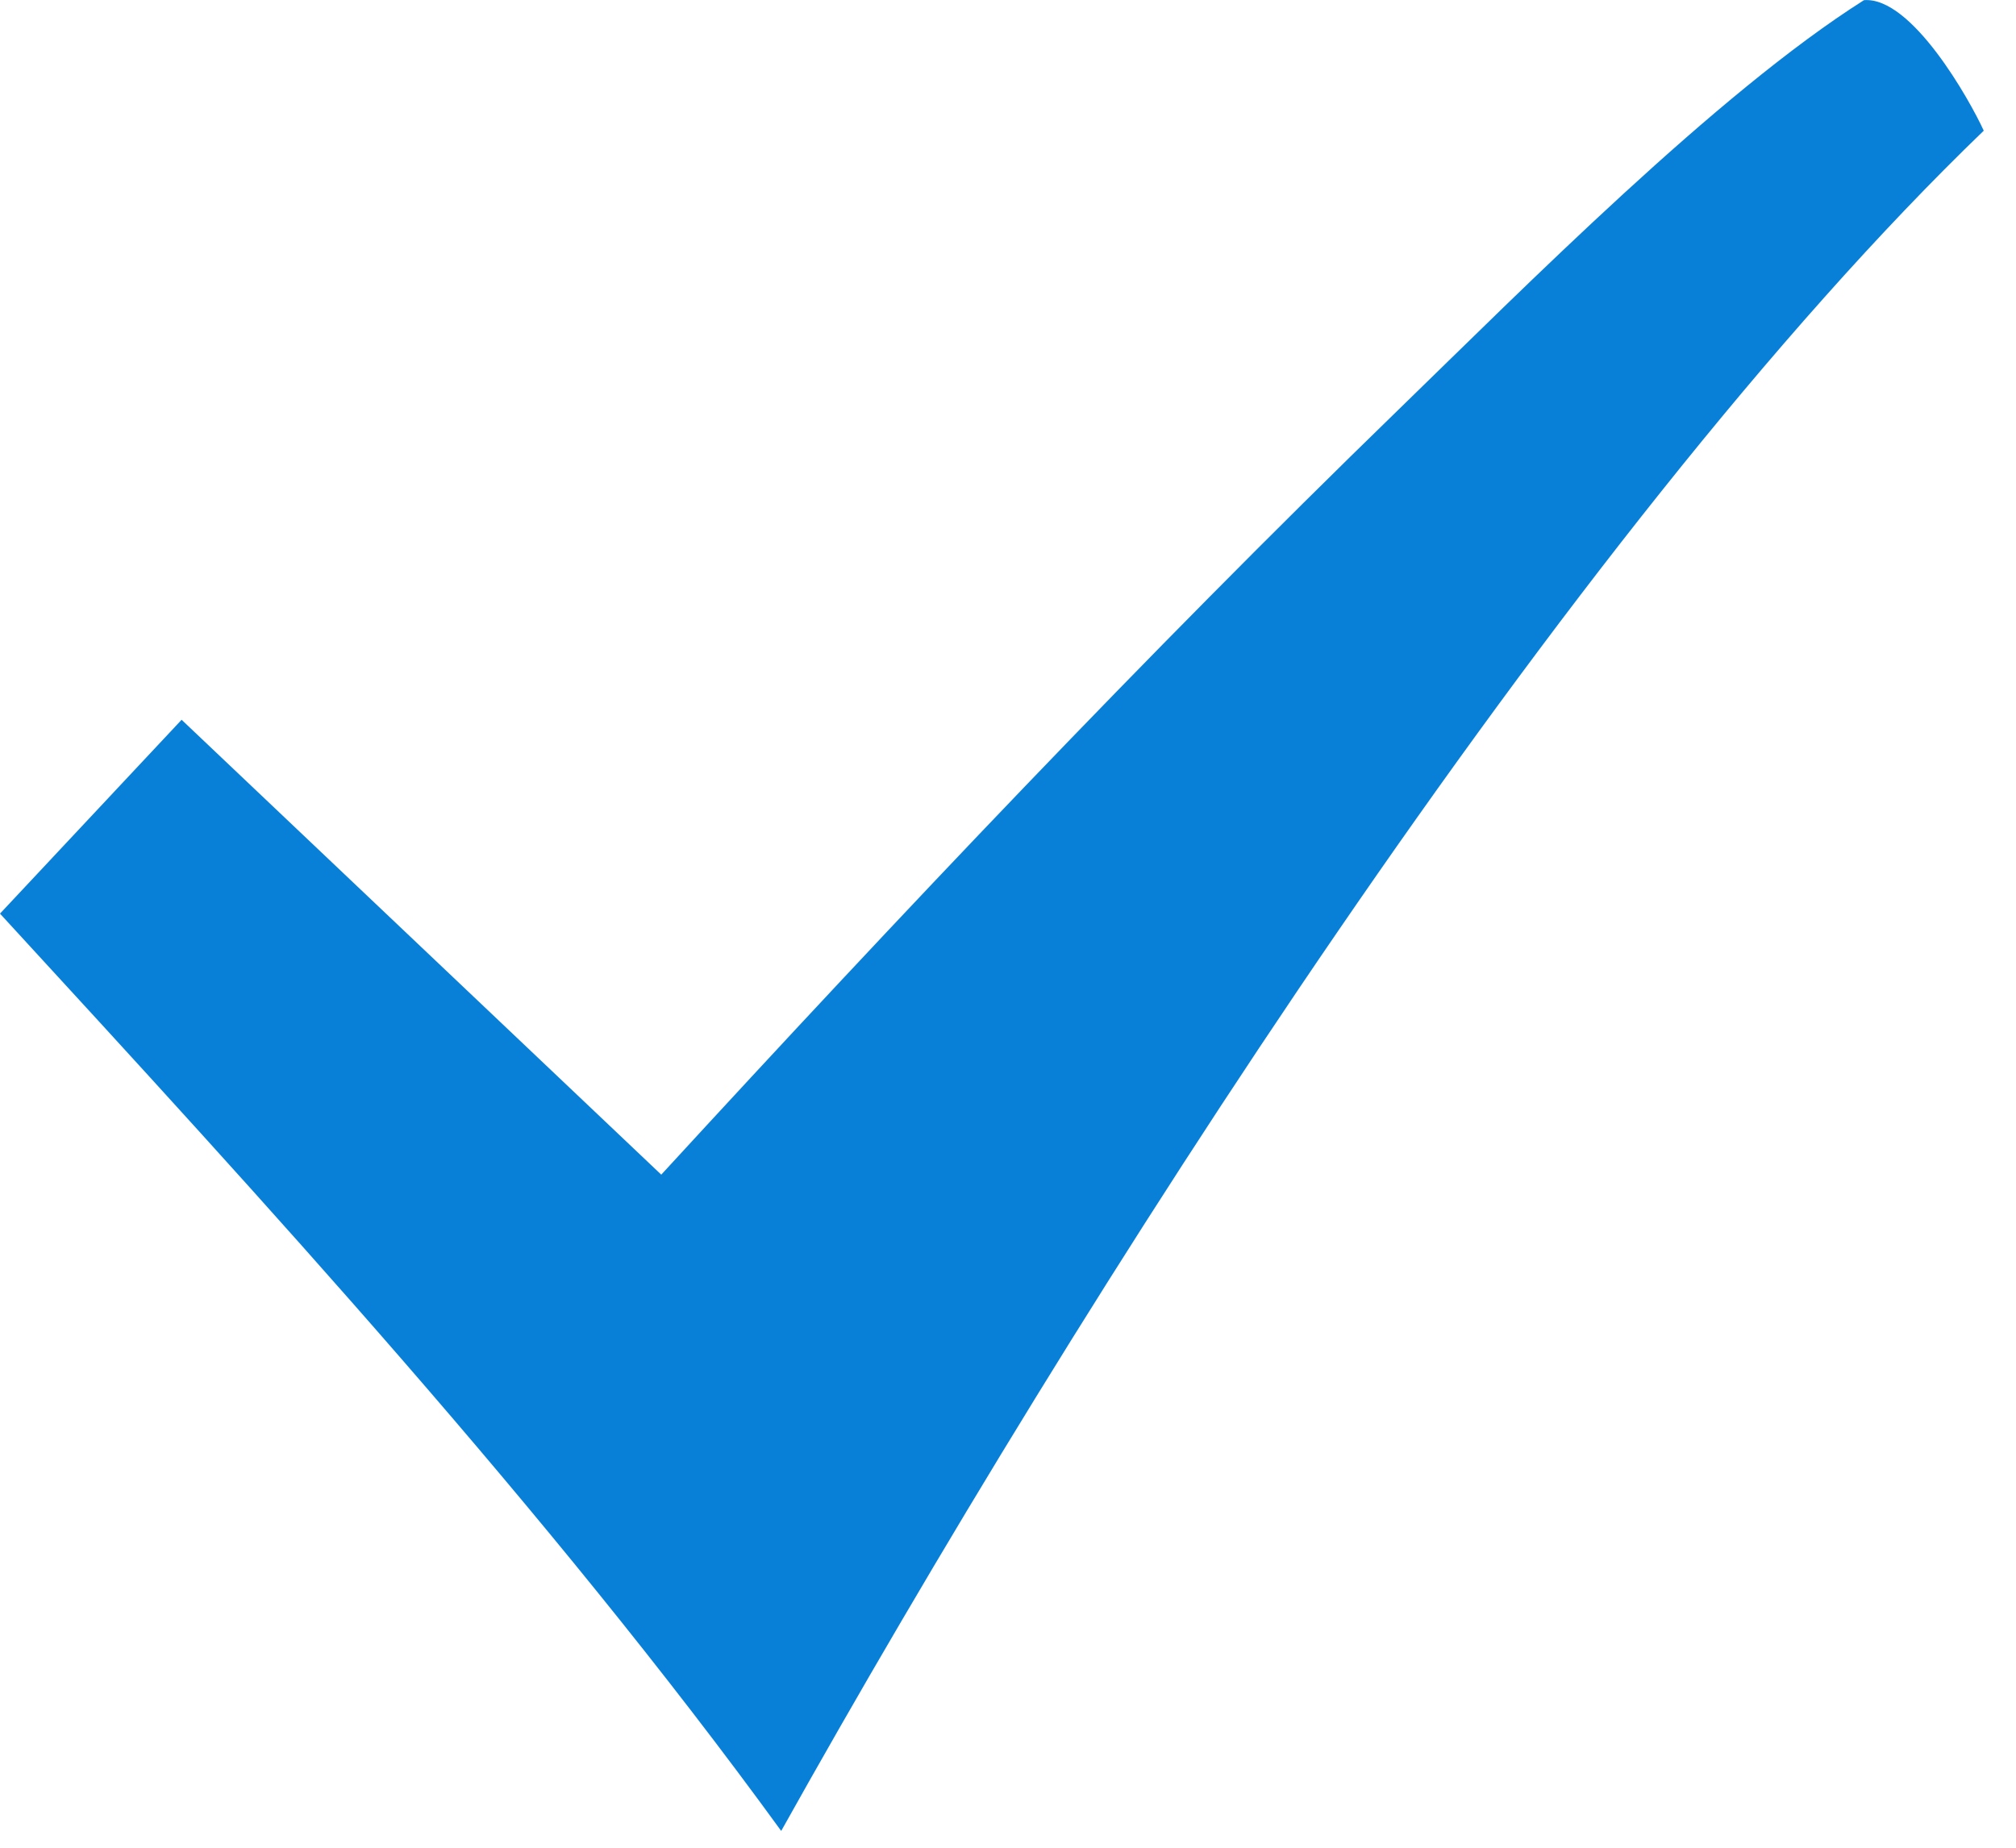 <?xml version="1.0" encoding="utf-8"?>
<svg width="12" height="11" viewBox="0 0 12 11" fill="none" xmlns="http://www.w3.org/2000/svg">
<path fill-rule="evenodd" clip-rule="evenodd" d="M11.095 0.001C10.218 0.556 9.075 1.71 8.321 2.442C6.812 3.908 5.364 5.439 3.936 6.993L1.081 4.285L0 5.439C1.57 7.148 3.263 8.991 4.65 10.9C6.424 7.726 9.32 3.175 11.808 0.778C11.727 0.6 11.38 -0.022 11.095 0.001Z" fill="#0880D7"/>
</svg>
